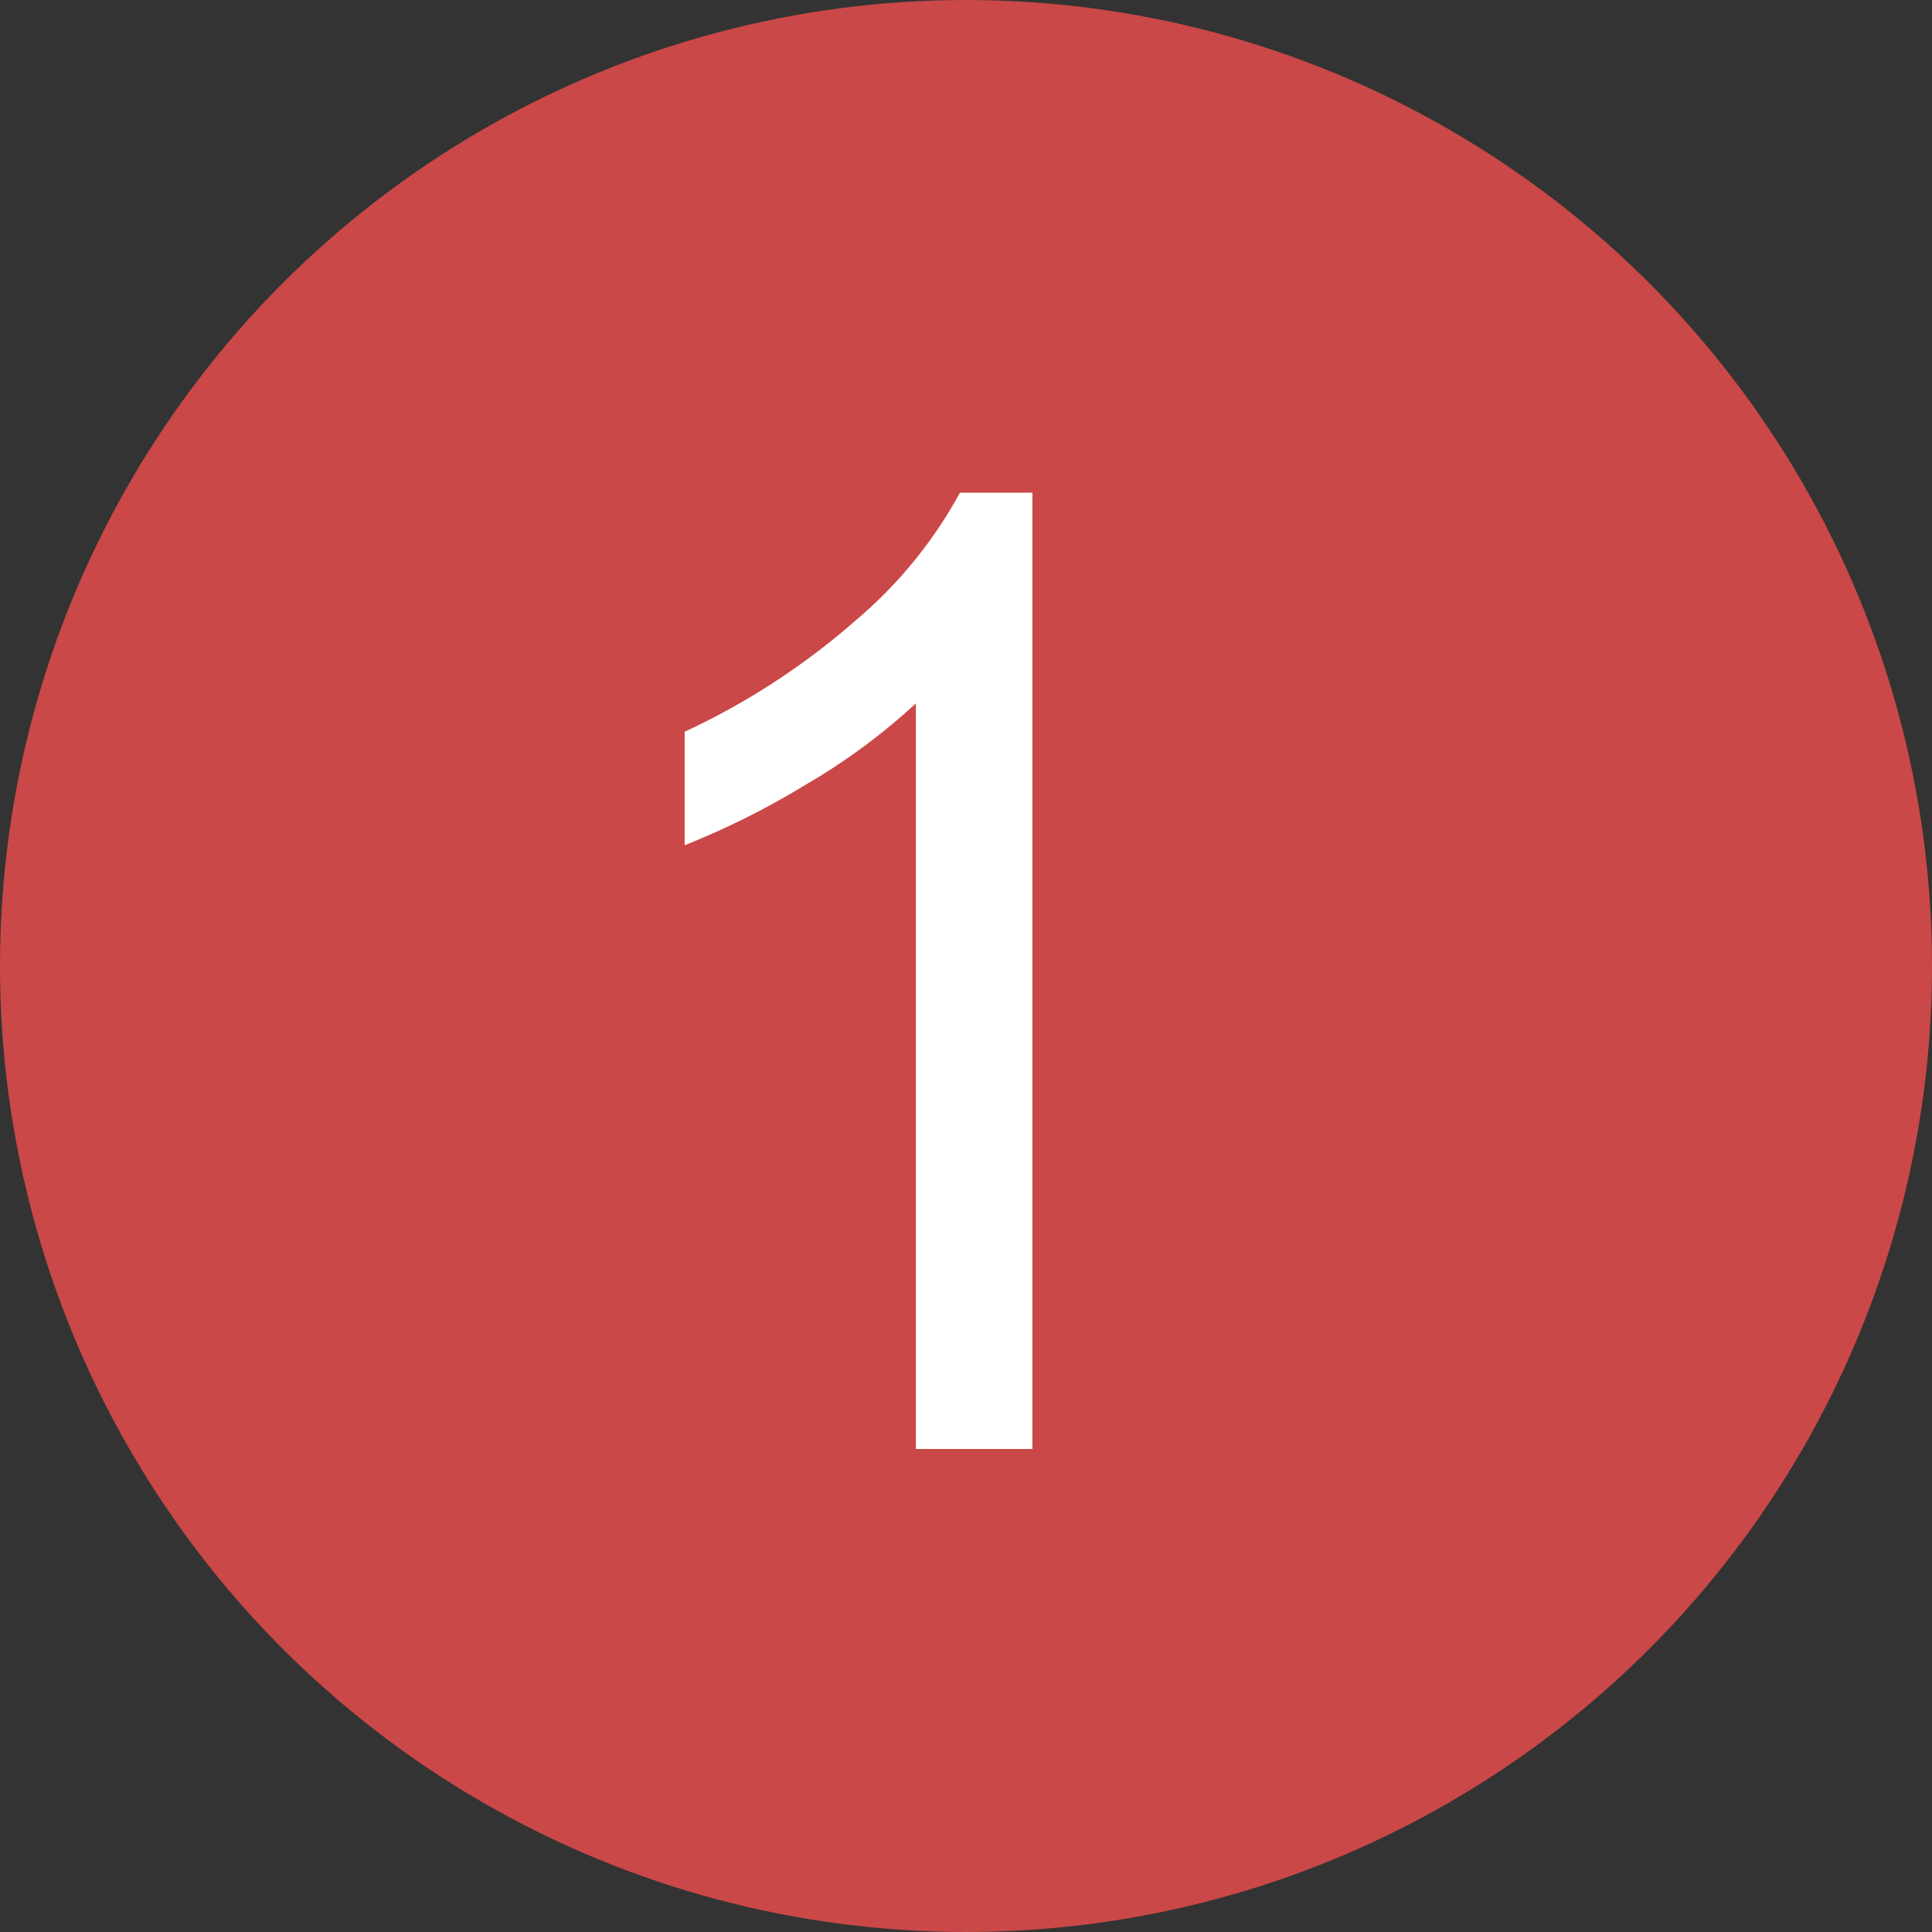 <svg xmlns="http://www.w3.org/2000/svg" viewBox="0 0 32 32"><rect x="0" y="0" width="32" height="32" fill="#333333" stroke="none"/><defs><style>.cls-1{fill:#ca4847;}.cls-2{fill:#fff;}</style></defs><g id="Layer_2" data-name="Layer 2"><g id="Layer_1-2" data-name="Layer 1"><circle class="cls-1" cx="16" cy="16" r="16"/><path class="cls-2" d="M17.1,24H15.17V11.65A10.34,10.34,0,0,1,13.34,13a13.32,13.32,0,0,1-2,1V12.12a11.9,11.9,0,0,0,2.84-1.85,7.42,7.42,0,0,0,1.72-2.11H17.1Z"/></g></g></svg>
